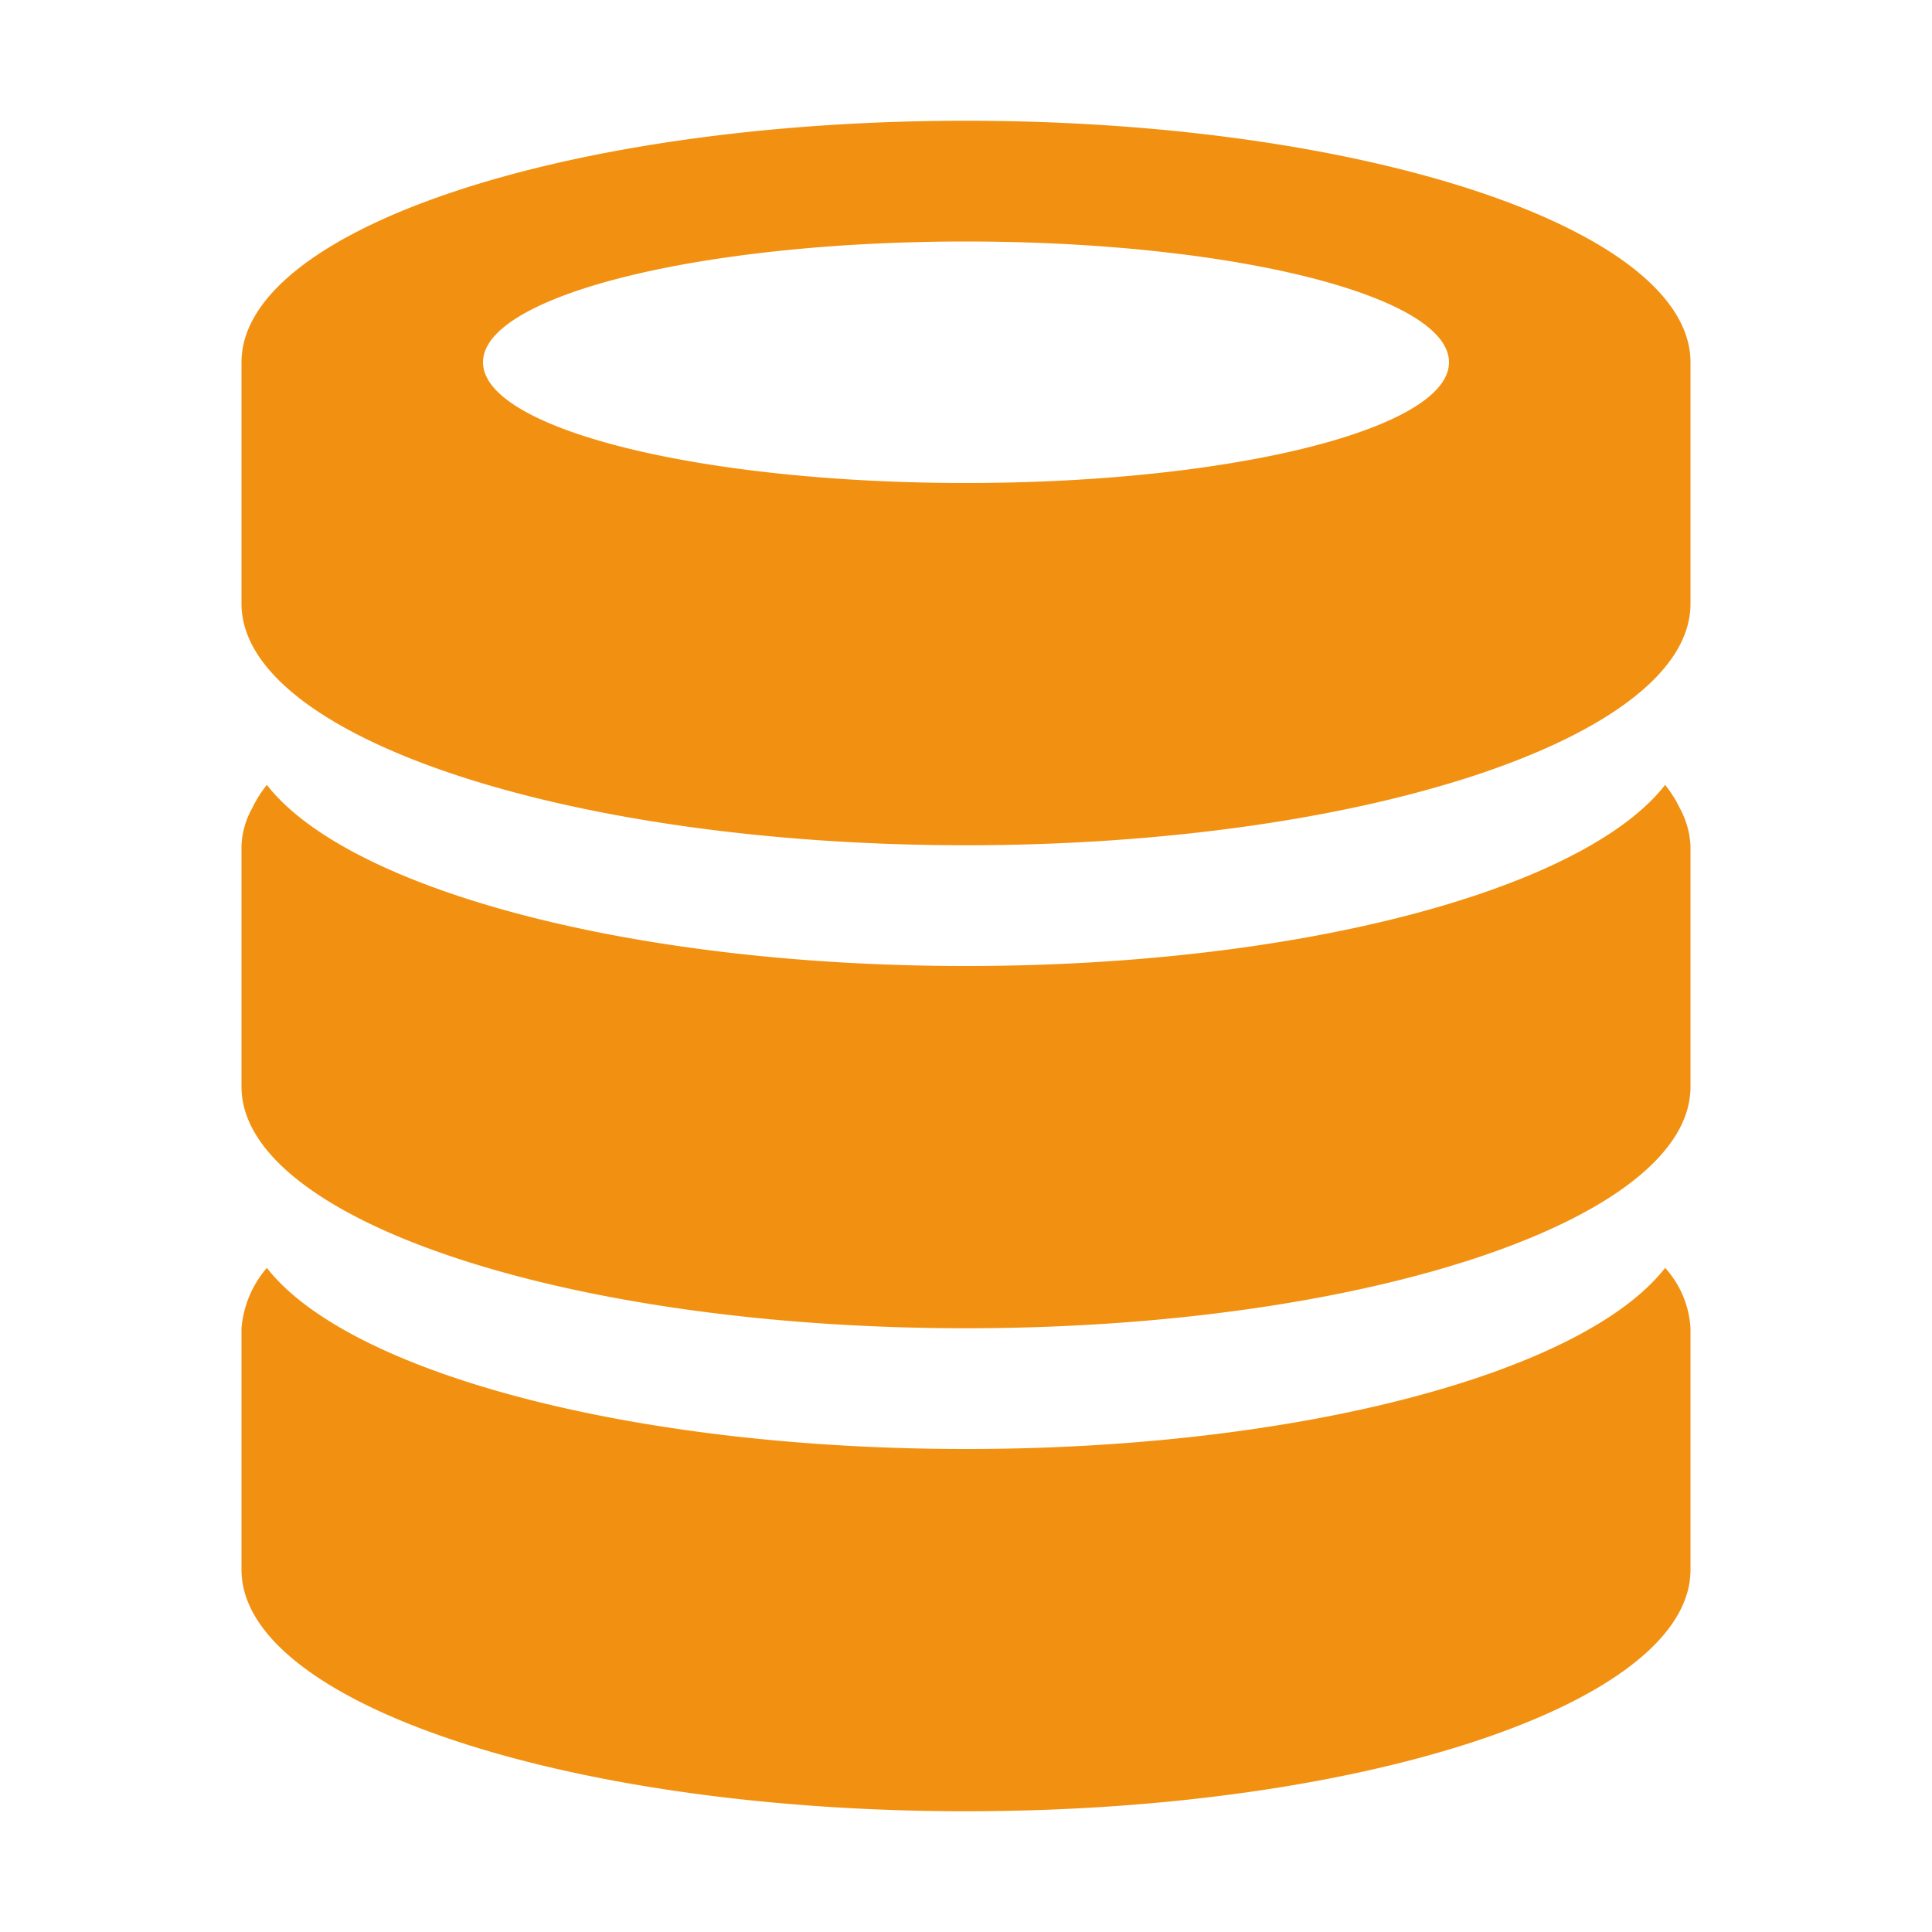 <svg xmlns="http://www.w3.org/2000/svg" fill-rule="evenodd" fill="#f29111" viewBox="0 0 16 16">
  <path d="M8,15c-3.31,0-6-.9-6-2V11a0.875,0.875,0,0,1,.21-0.5C2.88,11.36,5.21,12,8,12s5.12-.64,5.79-1.5A0.813,0.813,0,0,1,14,11v2C14,14.1,11.31,15,8,15Zm0-4c-3.31,0-6-.9-6-2V7a0.693,0.693,0,0,1,.09-0.31A1,1,0,0,1,2.21,6.5C2.88,7.36,5.21,8,8,8s5.12-.64,5.79-1.5a1,1,0,0,1,.12.19A0.732,0.732,0,0,1,14,7V9C14,10.1,11.31,11,8,11ZM8,7C4.69,7,2,6.1,2,5V3C2,1.9,4.69,1,8,1s6,0.9,6,2V5C14,6.1,11.31,7,8,7ZM8,2C5.79,2,4,2.45,4,3S5.79,4,8,4s4-.45,4-1S10.21,2,8,2Z" transform="translate(0 0)"/>
</svg>
